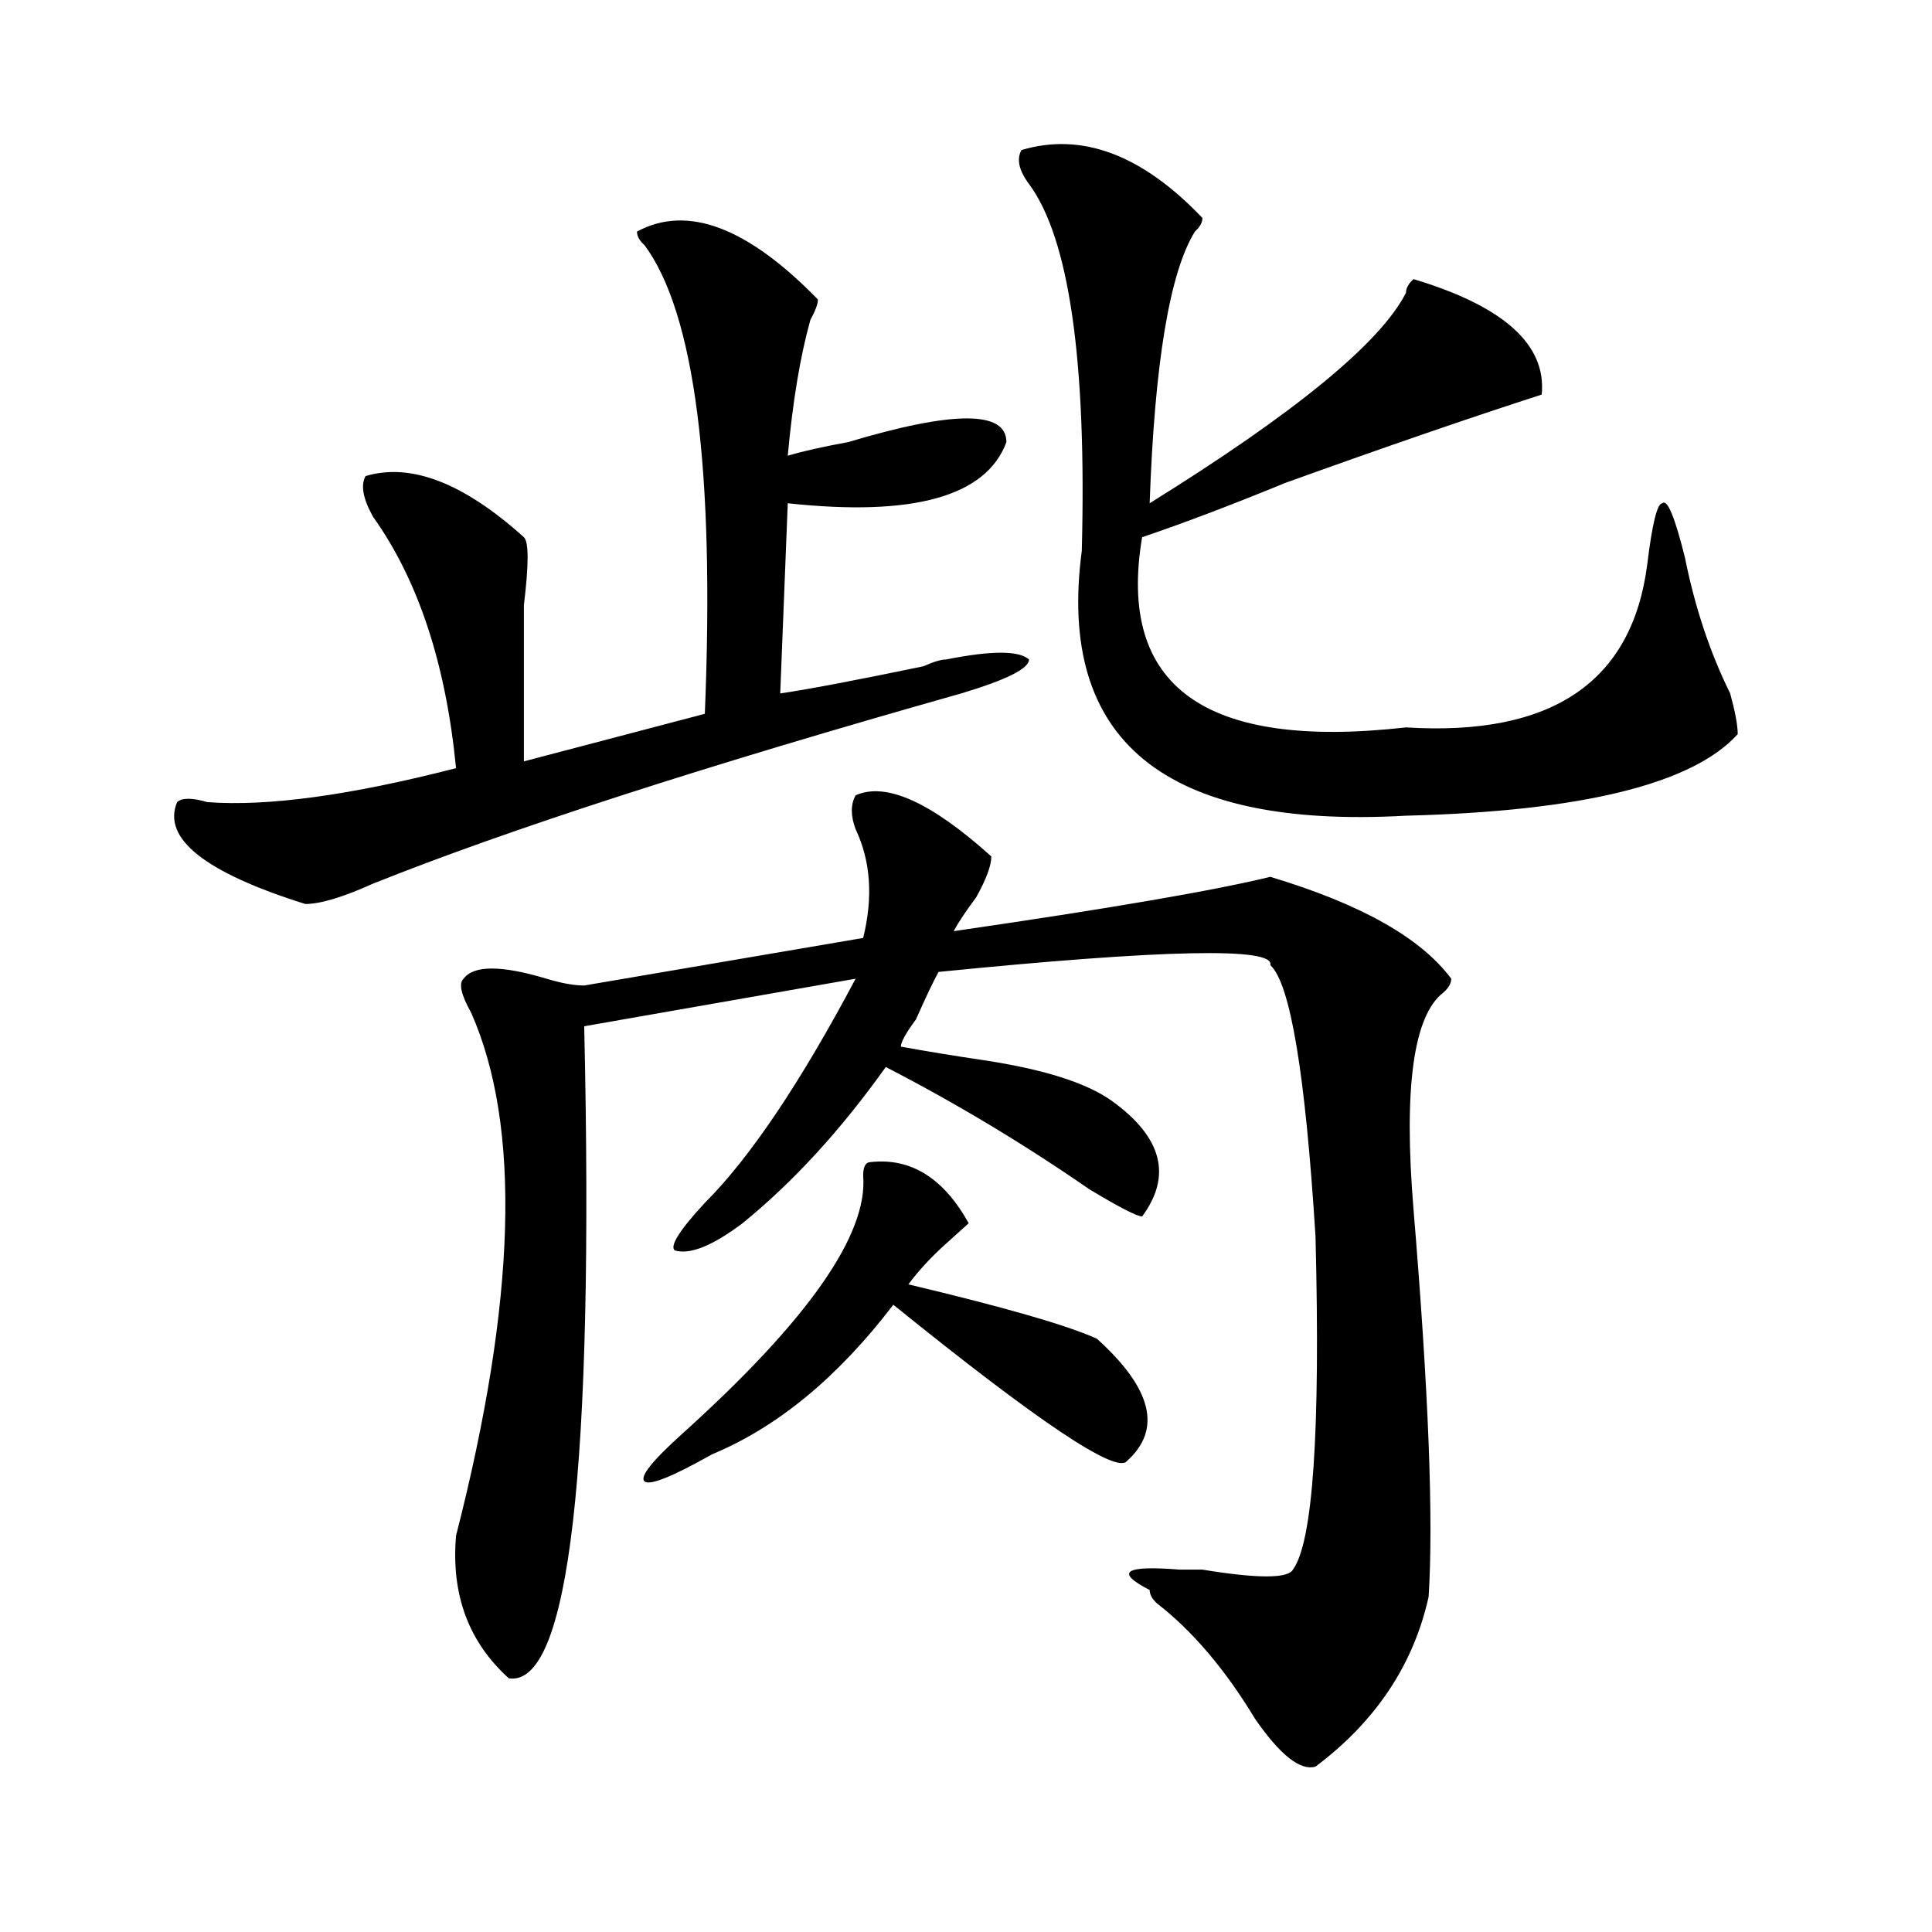<?xml version="1.0" encoding="utf-8"?>
<!-- Generator: Adobe Illustrator 16.0.0, SVG Export Plug-In . SVG Version: 6.00 Build 0)  -->
<!DOCTYPE svg PUBLIC "-//W3C//DTD SVG 1.1//EN" "http://www.w3.org/Graphics/SVG/1.1/DTD/svg11.dtd">
<svg version="1.1" id="图层_1" xmlns="http://www.w3.org/2000/svg" xmlns:xlink="http://www.w3.org/1999/xlink" x="0px" y="0px"
	 width="1000px" height="1000px" viewBox="0 0 1000 1000" enable-background="new 0 0 1000 1000" xml:space="preserve">
<path d="M329.699,119.859c25.976-14.063,57.194-2.308,93.656,35.156c0,2.362-1.341,5.877-3.902,10.547
	c-5.243,18.786-9.146,42.188-11.707,70.313c7.805-2.308,18.171-4.669,31.219-7.031c54.633-16.37,81.949-16.37,81.949,0
	c-10.427,28.125-48.169,38.672-113.168,31.641l-3.902,98.438c15.609-2.308,40.304-7.031,74.145-14.063
	c5.183-2.308,9.085-3.516,11.707-3.516c23.414-4.669,37.683-4.669,42.926,0c0,4.724-11.707,10.547-35.121,17.578
	c-132.68,37.519-234.141,70.313-304.383,98.438c-15.609,7.031-27.316,10.547-35.121,10.547
	c-52.071-16.37-74.145-33.948-66.34-52.734c2.562-2.308,7.805-2.308,15.609,0c31.219,2.362,74.145-3.516,128.777-17.578
	c-5.243-53.888-19.512-97.229-42.926-130.078c-5.243-9.339-6.524-16.37-3.902-21.094c23.414-7.031,50.73,3.516,81.949,31.641
	c2.562,2.362,2.562,14.063,0,35.156c0,30.487,0,57.458,0,80.859l93.656-24.609c5.183-126.563-5.243-207.422-31.219-242.578
	C330.979,124.583,329.699,122.221,329.699,119.859z M442.867,411.656c15.609-7.031,39.023,3.516,70.242,31.641
	c0,4.724-2.622,11.755-7.805,21.094c-5.243,7.031-9.146,12.909-11.707,17.578c80.608-11.7,135.241-21.094,163.898-28.125
	c46.828,14.063,78.047,31.641,93.656,52.734c0,2.362-1.341,4.724-3.902,7.031c-15.609,11.755-20.853,49.219-15.609,112.5
	c7.805,93.769,10.366,160.565,7.805,200.391c-7.805,35.156-27.316,64.435-58.535,87.891c-7.805,2.307-18.231-5.878-31.219-24.609
	c-15.609-25.818-32.56-45.703-50.73-59.766c-2.622-2.362-3.902-4.725-3.902-7.031c-18.231-9.394-13.048-12.854,15.609-10.547
	c2.562,0,6.464,0,11.707,0c28.597,4.669,44.206,4.669,46.828,0c10.366-14.063,14.269-71.466,11.707-172.266
	c-5.243-84.375-13.048-131.231-23.414-140.625c2.562-9.339-54.633-8.185-171.703,3.516c-2.622,4.724-6.524,12.909-11.707,24.609
	c-5.243,7.031-7.805,11.755-7.805,14.063c12.987,2.362,27.316,4.724,42.926,7.031c31.219,4.724,53.292,11.755,66.34,21.094
	c25.976,18.786,31.219,38.672,15.609,59.766c-2.622,0-11.707-4.669-27.316-14.063c-33.841-23.401-68.962-44.495-105.363-63.281
	c-23.414,32.849-48.169,59.766-74.145,80.859c-15.609,11.755-27.316,16.425-35.121,14.063c-2.622-2.308,2.562-10.547,15.609-24.609
	c23.414-23.401,49.39-62.073,78.047-116.016l-140.484,24.609c5.183,229.724-7.805,342.169-39.023,337.5
	c-20.853-18.787-29.938-43.396-27.316-73.828c31.219-121.839,33.78-212.091,7.805-270.703c-5.243-9.339-6.524-15.216-3.902-17.578
	c5.183-7.031,19.512-7.031,42.926,0c7.805,2.362,14.269,3.516,19.512,3.516l144.387-24.609c5.183-21.094,3.902-39.825-3.902-56.25
	C440.245,422.203,440.245,416.38,442.867,411.656z M450.672,601.5c20.792-2.308,37.683,8.239,50.73,31.641
	c-2.622,2.362-6.524,5.878-11.707,10.547c-7.805,7.031-14.329,14.063-19.512,21.094c49.39,11.755,81.949,21.094,97.559,28.125
	c28.597,25.817,33.78,46.911,15.609,63.281c-5.243,7.031-45.548-19.886-120.973-80.859c-28.657,37.519-59.876,63.281-93.656,77.344
	c-20.853,11.755-32.56,16.425-35.121,14.063c-2.622-2.308,3.902-10.547,19.512-24.609c64.999-58.558,96.218-103.106,93.656-133.594
	C446.77,603.862,448.05,601.5,450.672,601.5z M528.719,77.672c31.219-9.339,62.438,2.362,93.656,35.156
	c0,2.362-1.341,4.724-3.902,7.031c-13.048,21.094-20.853,68.005-23.414,140.625c75.425-46.856,119.632-83.167,132.68-108.984
	c0-2.308,1.28-4.669,3.902-7.031c46.828,14.063,68.901,34.003,66.34,59.766c-36.462,11.755-80.669,26.972-132.68,45.703
	c-28.657,11.755-53.353,21.094-74.145,28.125c-13.048,77.344,32.499,110.192,136.582,98.438
	c75.425,4.724,117.07-23.401,124.875-84.375c2.562-21.094,5.183-31.641,7.805-31.641c2.562-2.308,6.464,7.031,11.707,28.125
	c5.183,25.817,12.987,49.219,23.414,70.313c2.562,9.394,3.902,16.425,3.902,21.094c-23.414,25.817-80.669,39.88-171.703,42.188
	c-124.875,7.031-180.849-38.672-167.801-137.109c2.562-98.438-6.524-161.719-27.316-189.844
	C527.378,88.219,526.097,82.396,528.719,77.672z"/>
</svg>

